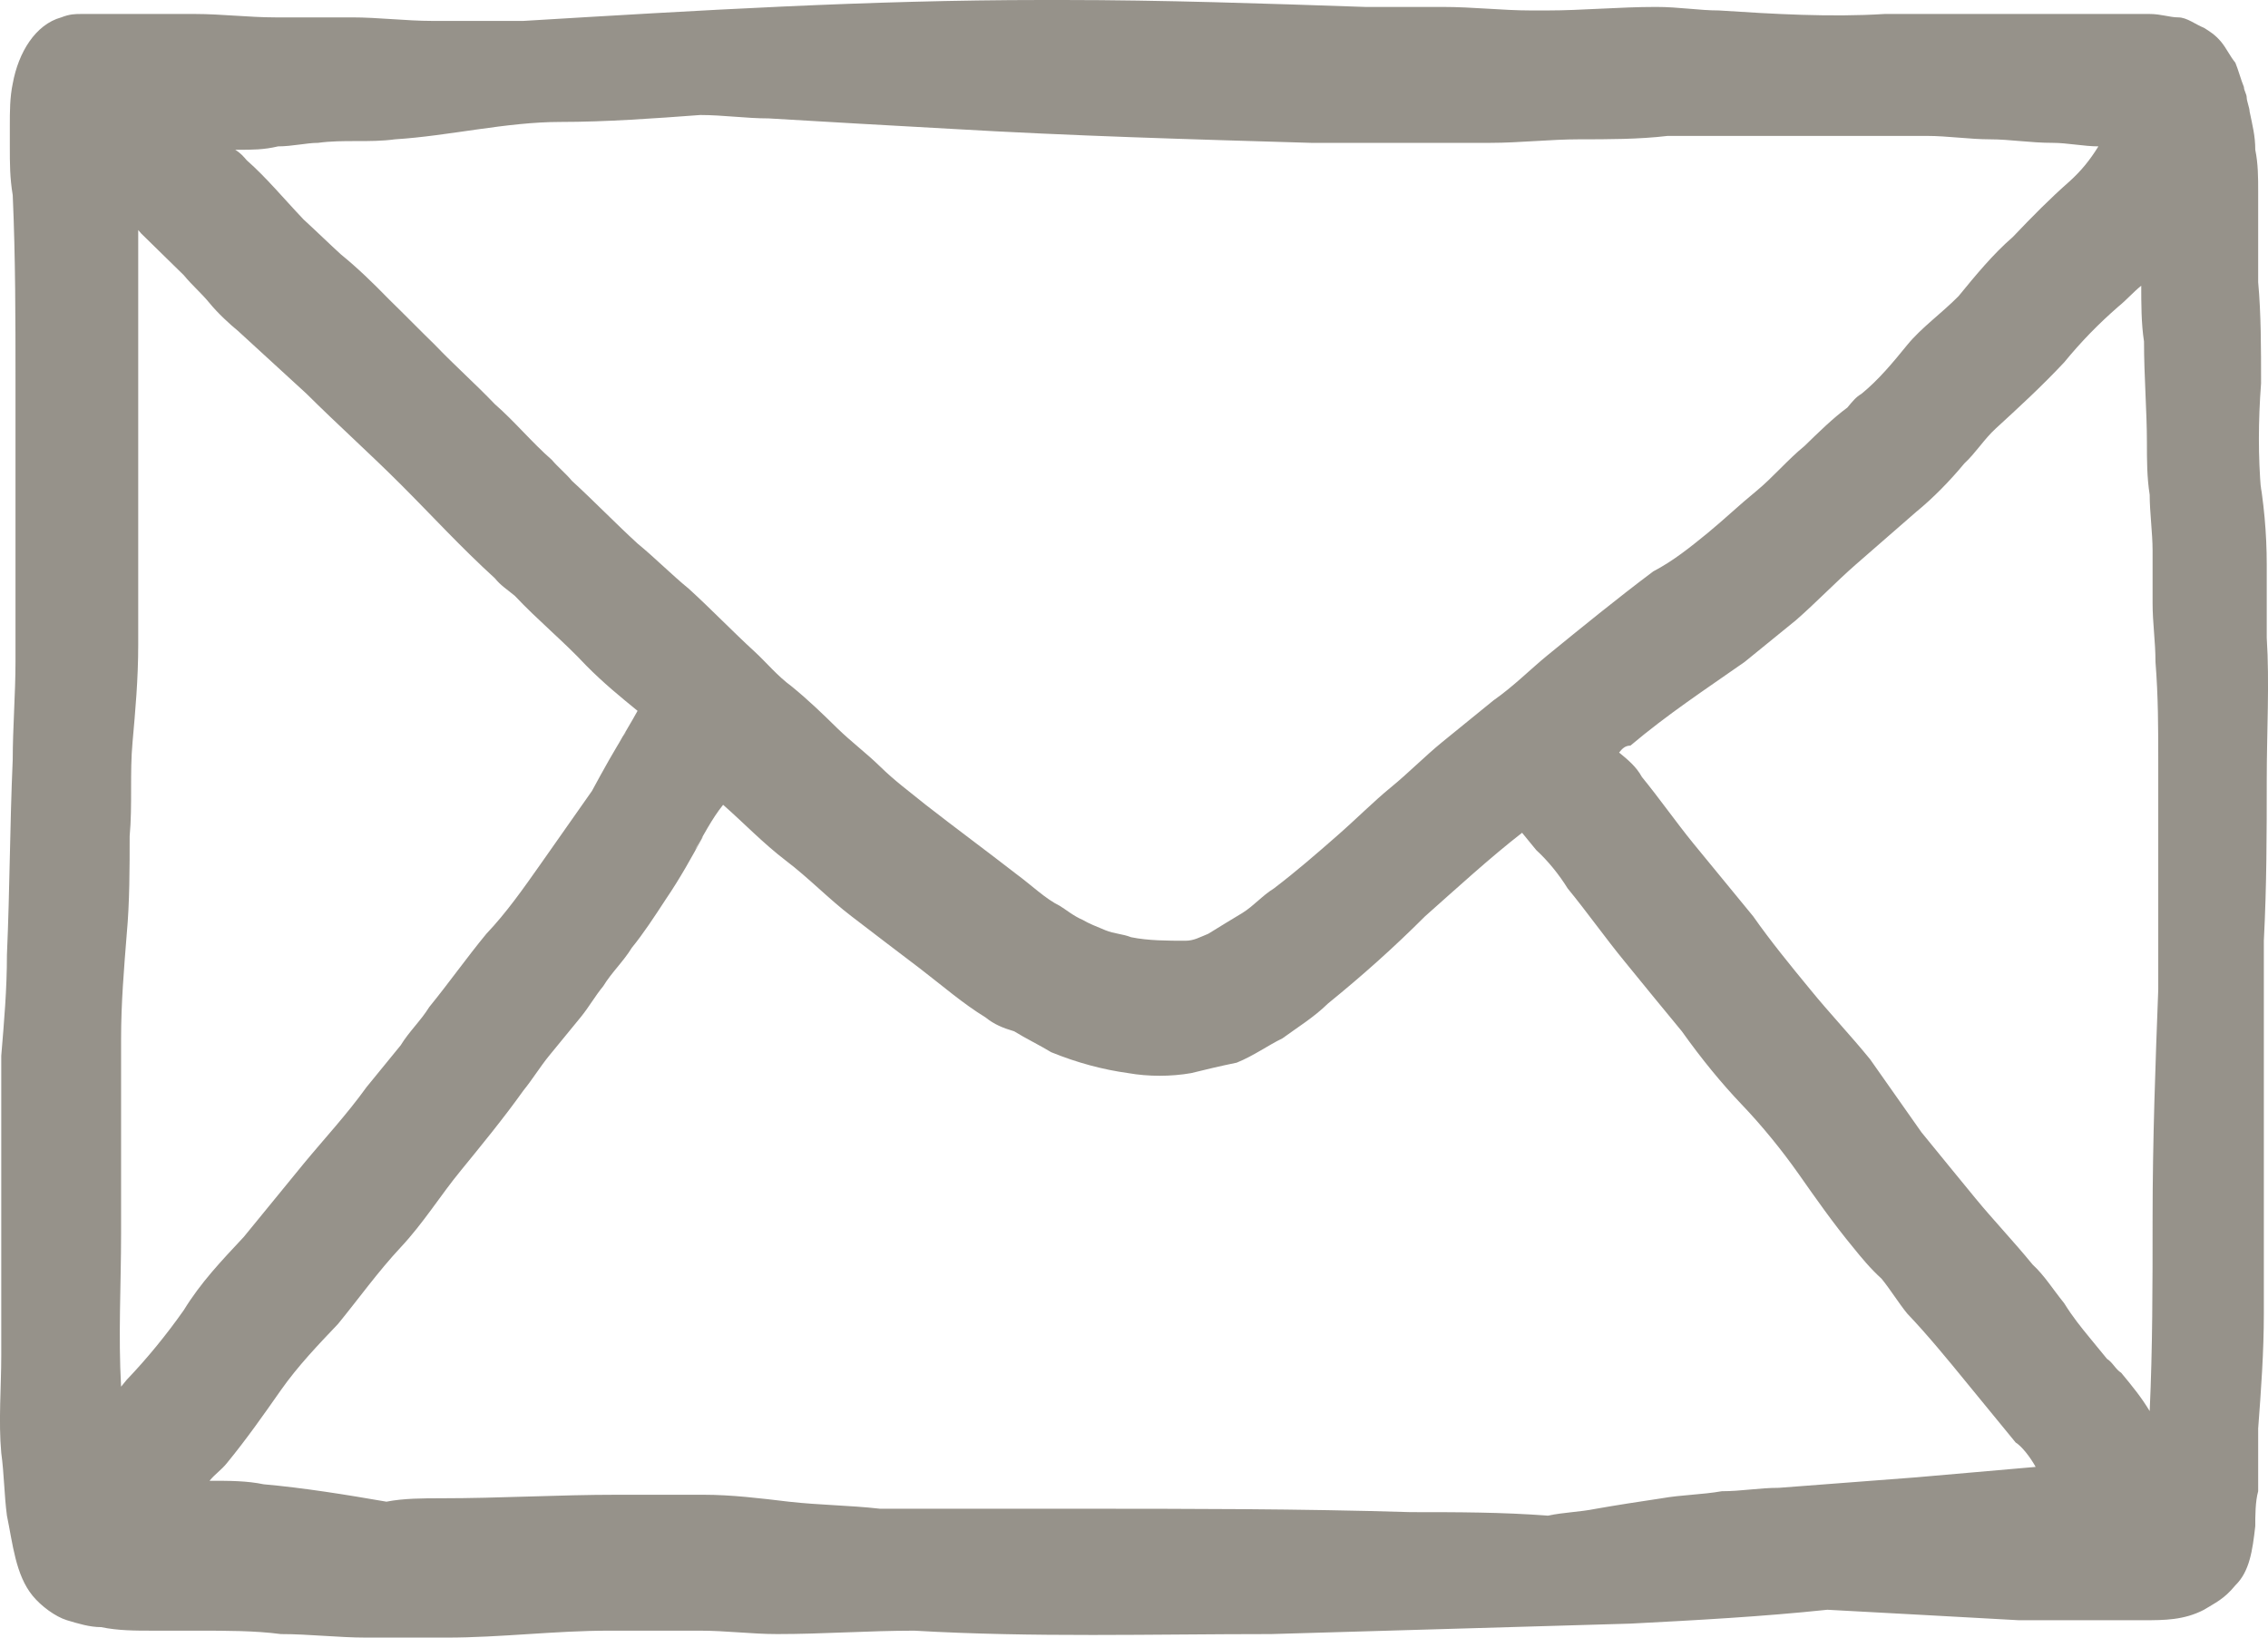 <svg width="18" height="13" viewBox="0 0 18 13" fill="none" xmlns="http://www.w3.org/2000/svg">
<path d="M17.99 6.196C17.99 5.809 18.013 5.421 17.99 5.062C17.99 4.868 17.99 4.674 17.99 4.481C17.99 4.232 17.967 3.983 17.922 3.734C17.922 3.789 17.945 3.845 17.945 3.9C17.922 3.623 17.922 3.347 17.945 3.043C17.945 2.766 17.945 2.489 17.922 2.24C17.922 2.13 17.922 1.991 17.922 1.881C17.922 1.77 17.922 1.632 17.922 1.521C17.922 1.411 17.922 1.3 17.899 1.189C17.899 1.079 17.877 0.996 17.854 0.885C17.854 0.857 17.831 0.802 17.831 0.774C17.831 0.747 17.809 0.719 17.809 0.691C17.786 0.636 17.764 0.553 17.741 0.498C17.696 0.443 17.673 0.387 17.628 0.332C17.582 0.277 17.537 0.249 17.492 0.221C17.424 0.194 17.356 0.138 17.288 0.138C17.22 0.138 17.152 0.111 17.061 0.111C17.016 0.111 16.994 0.111 16.948 0.111C16.858 0.111 16.767 0.111 16.677 0.111C16.631 0.111 16.586 0.111 16.518 0.111C16.45 0.111 16.405 0.111 16.337 0.111C16.11 0.111 15.884 0.111 15.658 0.111C15.431 0.111 15.182 0.111 14.956 0.111C14.525 0.138 14.072 0.111 13.642 0.083C13.484 0.083 13.325 0.055 13.144 0.055C12.85 0.055 12.555 0.083 12.284 0.083C12.238 0.083 12.193 0.083 12.148 0.083C11.921 0.083 11.695 0.055 11.446 0.055C11.242 0.055 11.038 0.055 10.834 0.055C10.042 0.028 9.226 0 8.434 0C8.389 0 8.343 0 8.275 0C6.894 0 5.535 0.083 4.154 0.166C4.131 0.166 4.086 0.166 4.063 0.166C3.86 0.166 3.633 0.166 3.429 0.166C3.226 0.166 2.999 0.138 2.795 0.138C2.705 0.138 2.592 0.138 2.501 0.138C2.388 0.138 2.297 0.138 2.184 0.138C1.98 0.138 1.754 0.111 1.55 0.111C1.369 0.111 1.165 0.111 0.984 0.111C0.893 0.111 0.825 0.111 0.735 0.111C0.712 0.111 0.667 0.111 0.644 0.111C0.599 0.111 0.554 0.111 0.486 0.138C0.282 0.194 0.146 0.415 0.101 0.664C0.078 0.774 0.078 0.885 0.078 0.996C0.078 1.051 0.078 1.106 0.078 1.162C0.078 1.3 0.078 1.411 0.101 1.549C0.123 2.047 0.123 2.545 0.123 3.015C0.123 3.513 0.123 4.038 0.123 4.536C0.123 4.785 0.123 5.006 0.123 5.255C0.123 5.504 0.101 5.781 0.101 6.03C0.078 6.555 0.078 7.053 0.055 7.579C0.055 7.855 0.033 8.104 0.01 8.381C0.01 8.602 0.01 8.851 0.01 9.072C0.01 9.626 0.01 10.179 0.01 10.76C0.01 11.008 -0.013 11.285 0.01 11.534C0.033 11.7 0.033 11.866 0.055 12.032C0.101 12.253 0.123 12.502 0.259 12.668C0.327 12.751 0.44 12.834 0.531 12.862C0.621 12.889 0.712 12.917 0.803 12.917C0.938 12.945 1.074 12.945 1.21 12.945C1.323 12.945 1.459 12.945 1.573 12.945C1.799 12.945 2.025 12.945 2.229 12.972C2.456 12.972 2.682 13 2.909 13C3.112 13 3.339 13 3.543 13C3.973 13 4.403 12.945 4.833 12.945C5.082 12.945 5.309 12.945 5.558 12.945C5.762 12.945 5.966 12.972 6.169 12.972C6.532 12.972 6.894 12.945 7.256 12.945C8.207 13 9.136 12.972 10.087 12.972C11.038 12.945 11.989 12.917 12.94 12.889C13.461 12.862 13.982 12.834 14.503 12.779C15.001 12.806 15.522 12.834 16.02 12.862C16.246 12.862 16.473 12.862 16.677 12.862C16.79 12.862 16.903 12.862 17.016 12.862C17.175 12.862 17.333 12.862 17.492 12.779C17.582 12.723 17.65 12.696 17.741 12.585C17.854 12.475 17.877 12.309 17.899 12.115C17.899 12.032 17.899 11.921 17.922 11.838C17.922 11.672 17.922 11.506 17.922 11.34C17.945 11.036 17.967 10.732 17.967 10.428C17.967 10.151 17.967 9.874 17.967 9.57C17.967 9.266 17.967 8.989 17.967 8.685C17.967 8.27 17.967 7.883 17.967 7.468C17.99 7.026 17.99 6.611 17.99 6.196ZM1.89 1.189C2.003 1.189 2.093 1.189 2.207 1.162C2.32 1.162 2.433 1.134 2.524 1.134C2.727 1.106 2.931 1.134 3.135 1.106C3.565 1.079 4.018 0.968 4.448 0.968C4.811 0.968 5.196 0.94 5.558 0.913C5.739 0.913 5.92 0.94 6.101 0.94C6.577 0.968 7.053 0.996 7.551 1.023C8.502 1.079 9.453 1.106 10.404 1.134C10.63 1.134 10.857 1.134 11.106 1.134C11.355 1.134 11.582 1.134 11.831 1.134C12.057 1.134 12.306 1.106 12.533 1.106C12.759 1.106 13.008 1.106 13.235 1.079C13.416 1.079 13.574 1.079 13.755 1.079C13.937 1.079 14.095 1.079 14.276 1.079C14.344 1.079 14.412 1.079 14.503 1.079C14.593 1.079 14.707 1.079 14.797 1.079C14.978 1.079 15.137 1.079 15.295 1.079C15.454 1.079 15.635 1.106 15.793 1.106C15.952 1.106 16.11 1.134 16.292 1.134C16.405 1.134 16.541 1.162 16.654 1.162C16.586 1.272 16.518 1.355 16.427 1.438C16.269 1.577 16.133 1.715 15.975 1.881C15.816 2.019 15.68 2.185 15.544 2.351C15.408 2.489 15.25 2.6 15.137 2.738C15.024 2.877 14.91 3.015 14.774 3.126C14.729 3.153 14.707 3.181 14.661 3.236C14.548 3.319 14.435 3.43 14.322 3.54C14.186 3.651 14.072 3.789 13.937 3.9C13.801 4.011 13.687 4.121 13.552 4.232C13.416 4.343 13.28 4.453 13.121 4.536C12.827 4.757 12.555 4.979 12.284 5.2C12.148 5.311 12.012 5.449 11.853 5.56C11.717 5.67 11.582 5.781 11.446 5.891C11.31 6.002 11.174 6.14 11.038 6.251C10.902 6.362 10.766 6.5 10.608 6.638C10.449 6.777 10.291 6.915 10.11 7.053C10.019 7.109 9.951 7.191 9.861 7.247C9.77 7.302 9.679 7.357 9.589 7.413C9.521 7.44 9.476 7.468 9.408 7.468C9.272 7.468 9.113 7.468 8.977 7.44C8.909 7.413 8.841 7.413 8.774 7.385C8.706 7.357 8.638 7.33 8.592 7.302C8.524 7.274 8.457 7.219 8.411 7.191C8.298 7.136 8.185 7.026 8.072 6.943C7.822 6.749 7.596 6.583 7.347 6.389C7.211 6.279 7.098 6.196 6.985 6.085C6.871 5.974 6.758 5.891 6.645 5.781C6.532 5.67 6.419 5.56 6.283 5.449C6.169 5.366 6.079 5.255 5.988 5.172C5.807 5.006 5.649 4.84 5.467 4.674C5.332 4.564 5.196 4.426 5.06 4.315C4.879 4.149 4.72 3.983 4.539 3.817C4.494 3.762 4.426 3.706 4.38 3.651C4.222 3.513 4.086 3.347 3.928 3.209C3.769 3.043 3.611 2.904 3.452 2.738C3.339 2.628 3.203 2.489 3.09 2.379C2.954 2.24 2.841 2.13 2.705 2.019C2.614 1.936 2.501 1.826 2.41 1.743C2.252 1.577 2.116 1.411 1.958 1.272C1.935 1.245 1.912 1.217 1.867 1.189C1.844 1.189 1.867 1.189 1.89 1.189ZM1.459 10.4C1.323 10.594 1.165 10.787 1.006 10.953C0.984 10.981 0.984 10.981 0.961 11.008C0.938 10.594 0.961 10.206 0.961 9.791C0.961 9.266 0.961 8.768 0.961 8.243C0.961 7.966 0.984 7.689 1.006 7.413C1.029 7.164 1.029 6.887 1.029 6.638C1.052 6.389 1.029 6.14 1.052 5.891C1.074 5.643 1.097 5.394 1.097 5.117C1.097 4.398 1.097 3.651 1.097 2.932C1.097 2.572 1.097 2.213 1.097 1.853C1.097 1.853 1.097 1.853 1.097 1.826L1.12 1.853C1.233 1.964 1.346 2.074 1.459 2.185C1.527 2.268 1.595 2.323 1.663 2.406C1.731 2.489 1.822 2.572 1.89 2.628C2.071 2.794 2.252 2.96 2.433 3.126C2.682 3.374 2.931 3.596 3.18 3.845C3.429 4.094 3.656 4.343 3.928 4.591C3.973 4.647 4.018 4.674 4.086 4.73C4.267 4.923 4.471 5.089 4.652 5.283C4.788 5.421 4.924 5.532 5.06 5.643C5.015 5.726 4.947 5.836 4.901 5.919C4.924 5.891 4.947 5.836 4.969 5.809C4.879 5.947 4.788 6.113 4.698 6.279C4.562 6.472 4.426 6.666 4.29 6.86C4.154 7.053 4.018 7.247 3.86 7.413C3.701 7.606 3.565 7.8 3.407 7.994C3.339 8.104 3.248 8.187 3.18 8.298C3.09 8.409 2.999 8.519 2.909 8.63C2.75 8.851 2.569 9.045 2.41 9.238C2.252 9.432 2.093 9.626 1.935 9.819C1.754 10.013 1.595 10.179 1.459 10.4ZM16.156 11.645C15.839 11.672 15.522 11.7 15.205 11.728C14.842 11.755 14.48 11.783 14.118 11.811C13.959 11.811 13.823 11.838 13.665 11.838C13.506 11.866 13.348 11.866 13.189 11.894C13.008 11.921 12.827 11.949 12.668 11.977C12.533 12.004 12.419 12.004 12.284 12.032C11.921 12.004 11.559 12.004 11.197 12.004C10.313 11.977 9.43 11.977 8.547 11.977C8.457 11.977 8.366 11.977 8.275 11.977C7.868 11.977 7.46 11.977 7.075 11.977C7.053 11.977 7.007 11.977 6.985 11.977C6.736 11.949 6.509 11.949 6.26 11.921C6.034 11.894 5.807 11.866 5.581 11.866C5.354 11.866 5.128 11.866 4.901 11.866C4.426 11.866 3.973 11.894 3.497 11.894C3.361 11.894 3.203 11.894 3.067 11.921C2.75 11.866 2.41 11.811 2.093 11.783C1.958 11.755 1.822 11.755 1.663 11.755C1.708 11.7 1.754 11.672 1.799 11.617C1.958 11.423 2.093 11.23 2.229 11.036C2.365 10.843 2.524 10.677 2.682 10.511C2.841 10.317 2.999 10.096 3.18 9.902C3.361 9.709 3.497 9.487 3.656 9.294C3.814 9.1 3.996 8.879 4.154 8.657C4.222 8.574 4.29 8.464 4.358 8.381C4.448 8.27 4.516 8.187 4.607 8.077C4.675 7.994 4.72 7.911 4.788 7.828C4.856 7.717 4.947 7.634 5.015 7.523C5.105 7.413 5.196 7.274 5.286 7.136C5.399 6.97 5.49 6.804 5.581 6.638C5.558 6.666 5.535 6.721 5.513 6.749C5.581 6.638 5.649 6.5 5.739 6.389C5.898 6.528 6.056 6.694 6.237 6.832C6.419 6.97 6.577 7.136 6.758 7.274C6.939 7.413 7.12 7.551 7.302 7.689C7.483 7.828 7.641 7.966 7.822 8.077C7.89 8.132 7.958 8.16 8.049 8.187C8.139 8.243 8.253 8.298 8.343 8.353C8.547 8.436 8.751 8.491 8.955 8.519C9.113 8.547 9.294 8.547 9.453 8.519C9.566 8.491 9.679 8.464 9.815 8.436C9.951 8.381 10.064 8.298 10.178 8.243C10.291 8.16 10.427 8.077 10.54 7.966C10.812 7.745 11.061 7.523 11.31 7.274C11.559 7.053 11.831 6.804 12.08 6.611C12.125 6.666 12.148 6.694 12.193 6.749C12.284 6.832 12.374 6.943 12.442 7.053C12.601 7.247 12.736 7.44 12.895 7.634C12.963 7.717 13.053 7.828 13.121 7.911C13.189 7.994 13.28 8.104 13.348 8.187C13.506 8.409 13.665 8.602 13.823 8.768C13.982 8.934 14.14 9.128 14.276 9.321C14.412 9.515 14.548 9.709 14.707 9.902C14.774 9.985 14.842 10.068 14.933 10.151C15.001 10.234 15.069 10.345 15.137 10.428C15.295 10.594 15.454 10.787 15.612 10.981C15.748 11.147 15.861 11.285 15.997 11.451C16.043 11.479 16.11 11.562 16.156 11.645ZM17.084 9.681C17.084 10.206 17.084 10.704 17.061 11.202C16.994 11.091 16.926 11.008 16.835 10.898C16.79 10.87 16.767 10.815 16.722 10.787C16.677 10.732 16.631 10.677 16.586 10.621C16.518 10.538 16.45 10.455 16.382 10.345C16.292 10.234 16.224 10.123 16.133 10.04C15.975 9.847 15.816 9.681 15.68 9.515C15.612 9.432 15.544 9.349 15.476 9.266C15.408 9.183 15.318 9.072 15.25 8.989C15.114 8.796 14.978 8.602 14.842 8.409C14.684 8.215 14.525 8.049 14.367 7.855C14.208 7.662 14.05 7.468 13.914 7.274C13.755 7.081 13.597 6.887 13.438 6.694C13.303 6.528 13.167 6.334 13.031 6.168C12.986 6.085 12.918 6.03 12.85 5.974C12.872 5.947 12.895 5.919 12.94 5.919C13.235 5.67 13.529 5.477 13.846 5.255C13.982 5.145 14.118 5.034 14.254 4.923C14.412 4.785 14.571 4.619 14.729 4.481C14.888 4.343 15.046 4.204 15.205 4.066C15.341 3.955 15.476 3.817 15.59 3.679C15.68 3.596 15.748 3.485 15.839 3.402C16.02 3.236 16.201 3.07 16.382 2.877C16.518 2.711 16.654 2.572 16.812 2.434C16.88 2.379 16.926 2.323 16.994 2.268C16.994 2.406 16.994 2.572 17.016 2.711C17.016 2.987 17.039 3.264 17.039 3.513C17.039 3.651 17.039 3.789 17.061 3.928C17.061 4.066 17.084 4.232 17.084 4.37C17.084 4.509 17.084 4.647 17.084 4.785C17.084 4.951 17.107 5.089 17.107 5.255C17.129 5.532 17.129 5.781 17.129 6.057C17.129 6.666 17.129 7.247 17.129 7.855C17.107 8.436 17.084 9.045 17.084 9.681Z" fill="#96928A"/>
</svg>
